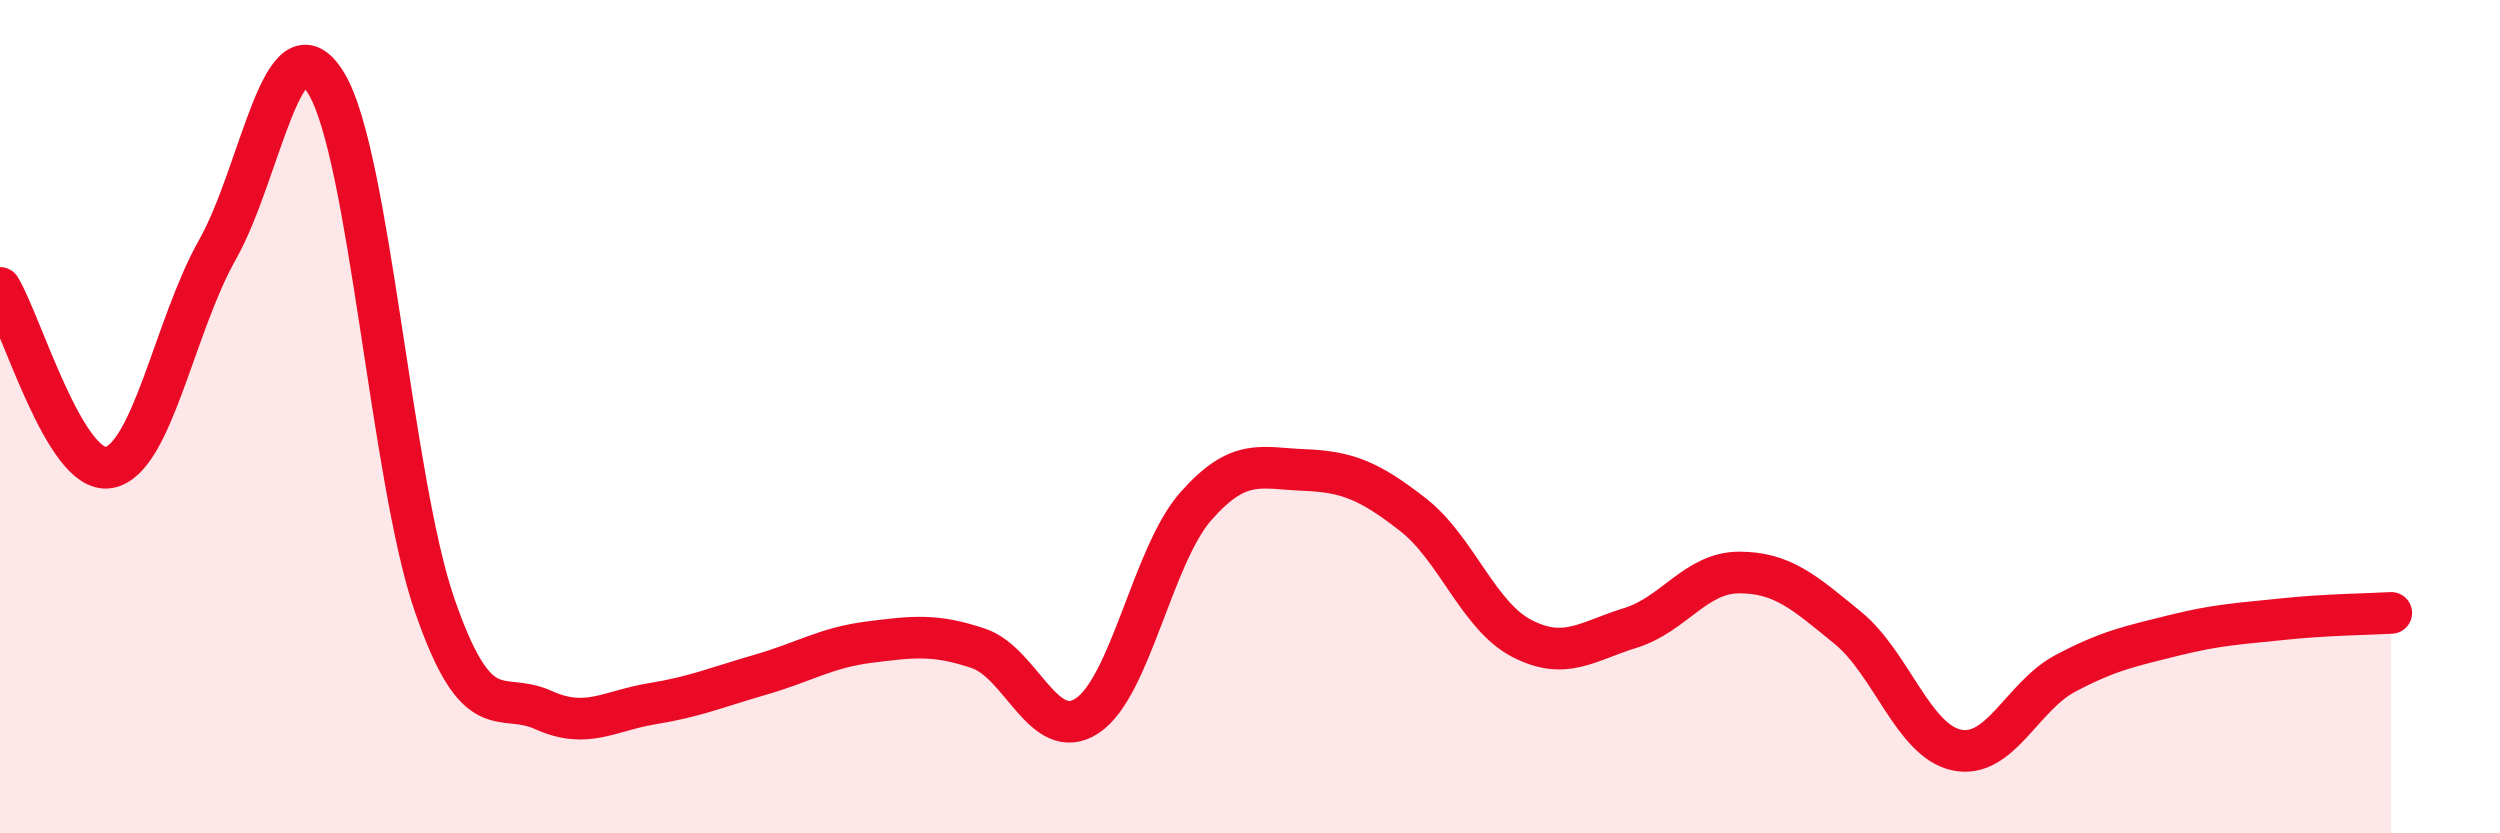 
    <svg width="60" height="20" viewBox="0 0 60 20" xmlns="http://www.w3.org/2000/svg">
      <path
        d="M 0,6.91 C 0.52,7.77 1.57,11.4 2.61,11.22 C 3.65,11.04 4.18,7.83 5.22,5.99 C 6.26,4.15 6.79,0.29 7.83,2 C 8.87,3.71 9.39,11.51 10.43,14.52 C 11.47,17.53 12,16.57 13.04,17.04 C 14.08,17.51 14.61,17.06 15.65,16.89 C 16.69,16.72 17.22,16.49 18.26,16.19 C 19.3,15.89 19.83,15.54 20.87,15.41 C 21.91,15.28 22.44,15.21 23.48,15.56 C 24.52,15.91 25.05,17.86 26.09,17.18 C 27.13,16.5 27.66,13.33 28.7,12.15 C 29.74,10.97 30.26,11.24 31.3,11.28 C 32.34,11.32 32.87,11.54 33.91,12.35 C 34.95,13.16 35.48,14.78 36.52,15.32 C 37.56,15.86 38.09,15.39 39.13,15.07 C 40.17,14.75 40.7,13.74 41.74,13.74 C 42.78,13.74 43.31,14.22 44.35,15.07 C 45.39,15.92 45.92,17.78 46.96,18 C 48,18.22 48.53,16.71 49.57,16.16 C 50.61,15.61 51.13,15.51 52.17,15.25 C 53.21,14.99 53.74,14.97 54.78,14.86 C 55.82,14.75 56.87,14.74 57.39,14.71L57.39 20L0 20Z"
        fill="#EB0A25"
        opacity="0.1"
        stroke-linecap="round"
        stroke-linejoin="round"
      />
      <path
        d="M 0,6.91 C 0.52,7.77 1.57,11.4 2.61,11.22 C 3.65,11.04 4.18,7.83 5.22,5.99 C 6.26,4.15 6.79,0.29 7.83,2 C 8.87,3.71 9.39,11.51 10.43,14.52 C 11.47,17.53 12,16.57 13.04,17.04 C 14.08,17.51 14.61,17.06 15.65,16.89 C 16.69,16.72 17.22,16.49 18.26,16.19 C 19.3,15.89 19.83,15.54 20.87,15.41 C 21.91,15.28 22.44,15.21 23.48,15.56 C 24.52,15.91 25.05,17.86 26.09,17.18 C 27.13,16.5 27.66,13.33 28.7,12.15 C 29.74,10.97 30.26,11.24 31.3,11.28 C 32.34,11.32 32.87,11.54 33.91,12.35 C 34.95,13.16 35.48,14.78 36.52,15.32 C 37.56,15.86 38.09,15.39 39.13,15.07 C 40.17,14.75 40.7,13.74 41.74,13.74 C 42.78,13.74 43.31,14.22 44.35,15.07 C 45.39,15.92 45.92,17.78 46.96,18 C 48,18.22 48.53,16.71 49.57,16.16 C 50.61,15.61 51.13,15.51 52.17,15.25 C 53.21,14.99 53.74,14.97 54.78,14.86 C 55.82,14.75 56.87,14.74 57.39,14.71"
        stroke="#EB0A25"
        stroke-width="1"
        fill="none"
        stroke-linecap="round"
        stroke-linejoin="round"
      />
    </svg>
  